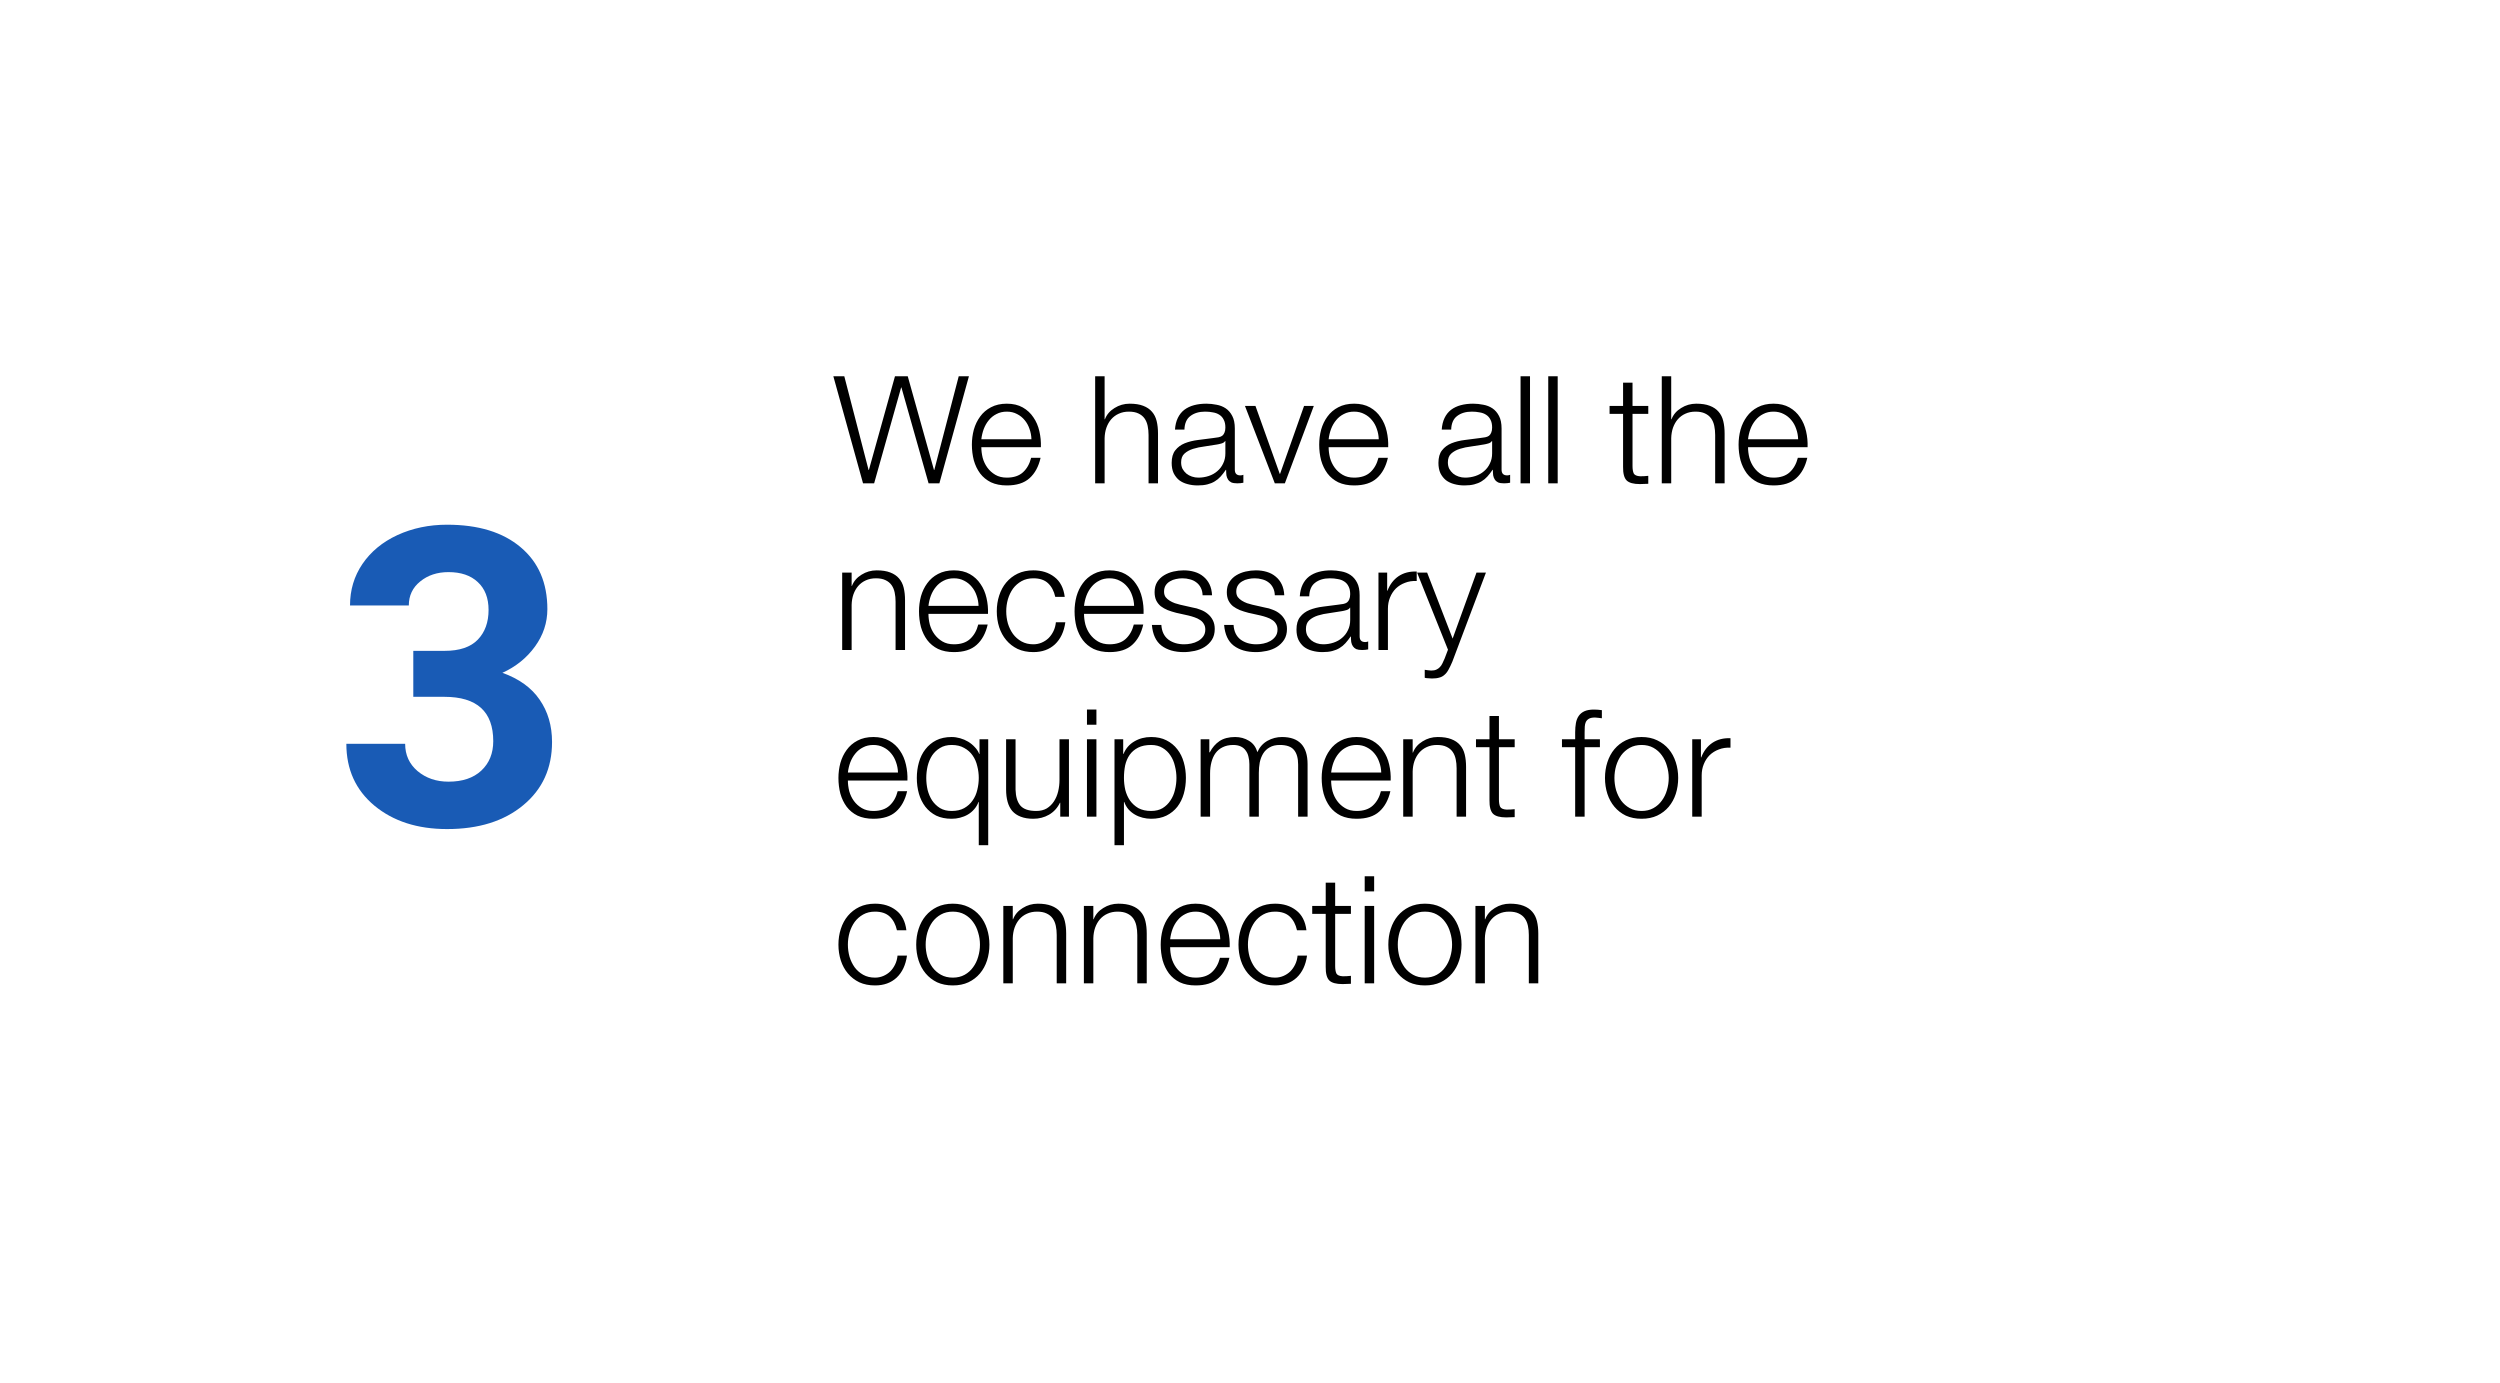 <svg width="300" height="166" viewBox="0 0 300 166" fill="none" xmlns="http://www.w3.org/2000/svg">
<g filter="url(#filter0_d)">
<rect x="47" y="23" width="228" height="116" rx="20" fill="white"/>
</g>
<path d="M100 45.148L103.564 58H104.896L108.136 46.498H108.172L111.43 58H112.726L116.272 45.148H115.048L112.114 56.398H112.078L108.928 45.148H107.398L104.266 56.398H104.23L101.314 45.148H100ZM123.772 52.708H117.76C117.808 52.288 117.904 51.88 118.048 51.484C118.204 51.076 118.408 50.722 118.66 50.422C118.912 50.11 119.218 49.864 119.578 49.684C119.938 49.492 120.352 49.396 120.82 49.396C121.276 49.396 121.684 49.492 122.044 49.684C122.404 49.864 122.71 50.11 122.962 50.422C123.214 50.722 123.406 51.07 123.538 51.466C123.682 51.862 123.76 52.276 123.772 52.708ZM117.76 53.662H124.906C124.93 53.014 124.87 52.378 124.726 51.754C124.582 51.118 124.342 50.56 124.006 50.08C123.682 49.588 123.256 49.192 122.728 48.892C122.2 48.592 121.564 48.442 120.82 48.442C120.088 48.442 119.452 48.586 118.912 48.874C118.384 49.15 117.952 49.522 117.616 49.99C117.28 50.446 117.028 50.968 116.86 51.556C116.704 52.144 116.626 52.744 116.626 53.356C116.626 54.016 116.704 54.646 116.86 55.246C117.028 55.834 117.28 56.356 117.616 56.812C117.952 57.256 118.384 57.61 118.912 57.874C119.452 58.126 120.088 58.252 120.82 58.252C121.996 58.252 122.902 57.964 123.538 57.388C124.186 56.812 124.63 55.996 124.87 54.94H123.736C123.556 55.66 123.232 56.236 122.764 56.668C122.296 57.1 121.648 57.316 120.82 57.316C120.28 57.316 119.818 57.202 119.434 56.974C119.05 56.746 118.732 56.458 118.48 56.11C118.228 55.762 118.042 55.372 117.922 54.94C117.814 54.496 117.76 54.07 117.76 53.662ZM131.419 45.148V58H132.553V52.582C132.565 52.126 132.637 51.706 132.769 51.322C132.913 50.926 133.105 50.59 133.345 50.314C133.597 50.026 133.897 49.804 134.245 49.648C134.605 49.48 135.013 49.396 135.469 49.396C135.925 49.396 136.303 49.468 136.603 49.612C136.915 49.756 137.161 49.954 137.341 50.206C137.521 50.458 137.647 50.758 137.719 51.106C137.791 51.442 137.827 51.808 137.827 52.204V58H138.961V52.024C138.961 51.472 138.907 50.974 138.799 50.53C138.691 50.086 138.505 49.714 138.241 49.414C137.977 49.102 137.623 48.862 137.179 48.694C136.747 48.526 136.207 48.442 135.559 48.442C134.899 48.442 134.293 48.616 133.741 48.964C133.189 49.3 132.805 49.75 132.589 50.314H132.553V45.148H131.419ZM140.997 51.556H142.131C142.155 50.8 142.395 50.254 142.851 49.918C143.307 49.57 143.895 49.396 144.615 49.396C144.951 49.396 145.263 49.426 145.551 49.486C145.851 49.534 146.109 49.63 146.325 49.774C146.553 49.918 146.727 50.116 146.847 50.368C146.979 50.608 147.045 50.92 147.045 51.304C147.045 51.556 147.009 51.76 146.937 51.916C146.877 52.072 146.787 52.198 146.667 52.294C146.547 52.378 146.397 52.438 146.217 52.474C146.037 52.51 145.827 52.54 145.587 52.564C144.975 52.636 144.369 52.714 143.769 52.798C143.181 52.87 142.647 53.002 142.167 53.194C141.699 53.386 141.321 53.668 141.033 54.04C140.745 54.4 140.601 54.904 140.601 55.552C140.601 56.02 140.679 56.428 140.835 56.776C141.003 57.112 141.225 57.394 141.501 57.622C141.789 57.838 142.119 57.994 142.491 58.09C142.875 58.198 143.283 58.252 143.715 58.252C144.171 58.252 144.561 58.21 144.885 58.126C145.221 58.042 145.515 57.922 145.767 57.766C146.031 57.61 146.265 57.418 146.469 57.19C146.685 56.95 146.895 56.68 147.099 56.38H147.135C147.135 56.62 147.147 56.842 147.171 57.046C147.207 57.238 147.273 57.406 147.369 57.55C147.465 57.694 147.597 57.808 147.765 57.892C147.945 57.964 148.179 58 148.467 58C148.623 58 148.749 57.994 148.845 57.982C148.953 57.97 149.073 57.952 149.205 57.928V56.974C149.097 57.022 148.977 57.046 148.845 57.046C148.401 57.046 148.179 56.818 148.179 56.362V51.43C148.179 50.806 148.077 50.302 147.873 49.918C147.669 49.522 147.405 49.216 147.081 49C146.757 48.784 146.391 48.64 145.983 48.568C145.575 48.484 145.167 48.442 144.759 48.442C144.219 48.442 143.727 48.502 143.283 48.622C142.839 48.742 142.449 48.928 142.113 49.18C141.789 49.432 141.531 49.756 141.339 50.152C141.147 50.548 141.033 51.016 140.997 51.556ZM147.045 52.924V54.4C147.045 54.856 146.955 55.264 146.775 55.624C146.607 55.984 146.373 56.29 146.073 56.542C145.785 56.794 145.443 56.986 145.047 57.118C144.651 57.25 144.237 57.316 143.805 57.316C143.541 57.316 143.283 57.274 143.031 57.19C142.779 57.106 142.557 56.986 142.365 56.83C142.173 56.662 142.017 56.47 141.897 56.254C141.789 56.026 141.735 55.768 141.735 55.48C141.735 55.024 141.867 54.676 142.131 54.436C142.407 54.184 142.755 53.992 143.175 53.86C143.595 53.728 144.057 53.632 144.561 53.572C145.077 53.5 145.575 53.422 146.055 53.338C146.211 53.314 146.391 53.272 146.595 53.212C146.799 53.152 146.937 53.056 147.009 52.924H147.045ZM149.395 48.712L152.977 58H154.183L157.657 48.712H156.487L153.607 56.866H153.571L150.655 48.712H149.395ZM165.449 52.708H159.437C159.485 52.288 159.581 51.88 159.725 51.484C159.881 51.076 160.085 50.722 160.337 50.422C160.589 50.11 160.895 49.864 161.255 49.684C161.615 49.492 162.029 49.396 162.497 49.396C162.953 49.396 163.361 49.492 163.721 49.684C164.081 49.864 164.387 50.11 164.639 50.422C164.891 50.722 165.083 51.07 165.215 51.466C165.359 51.862 165.437 52.276 165.449 52.708ZM159.437 53.662H166.583C166.607 53.014 166.547 52.378 166.403 51.754C166.259 51.118 166.019 50.56 165.683 50.08C165.359 49.588 164.933 49.192 164.405 48.892C163.877 48.592 163.241 48.442 162.497 48.442C161.765 48.442 161.129 48.586 160.589 48.874C160.061 49.15 159.629 49.522 159.293 49.99C158.957 50.446 158.705 50.968 158.537 51.556C158.381 52.144 158.303 52.744 158.303 53.356C158.303 54.016 158.381 54.646 158.537 55.246C158.705 55.834 158.957 56.356 159.293 56.812C159.629 57.256 160.061 57.61 160.589 57.874C161.129 58.126 161.765 58.252 162.497 58.252C163.673 58.252 164.579 57.964 165.215 57.388C165.863 56.812 166.307 55.996 166.547 54.94H165.413C165.233 55.66 164.909 56.236 164.441 56.668C163.973 57.1 163.325 57.316 162.497 57.316C161.957 57.316 161.495 57.202 161.111 56.974C160.727 56.746 160.409 56.458 160.157 56.11C159.905 55.762 159.719 55.372 159.599 54.94C159.491 54.496 159.437 54.07 159.437 53.662ZM173.007 51.556H174.141C174.165 50.8 174.405 50.254 174.861 49.918C175.317 49.57 175.905 49.396 176.625 49.396C176.961 49.396 177.273 49.426 177.561 49.486C177.861 49.534 178.119 49.63 178.335 49.774C178.563 49.918 178.737 50.116 178.857 50.368C178.989 50.608 179.055 50.92 179.055 51.304C179.055 51.556 179.019 51.76 178.947 51.916C178.887 52.072 178.797 52.198 178.677 52.294C178.557 52.378 178.407 52.438 178.227 52.474C178.047 52.51 177.837 52.54 177.597 52.564C176.985 52.636 176.379 52.714 175.779 52.798C175.191 52.87 174.657 53.002 174.177 53.194C173.709 53.386 173.331 53.668 173.043 54.04C172.755 54.4 172.611 54.904 172.611 55.552C172.611 56.02 172.689 56.428 172.845 56.776C173.013 57.112 173.235 57.394 173.511 57.622C173.799 57.838 174.129 57.994 174.501 58.09C174.885 58.198 175.293 58.252 175.725 58.252C176.181 58.252 176.571 58.21 176.895 58.126C177.231 58.042 177.525 57.922 177.777 57.766C178.041 57.61 178.275 57.418 178.479 57.19C178.695 56.95 178.905 56.68 179.109 56.38H179.145C179.145 56.62 179.157 56.842 179.181 57.046C179.217 57.238 179.283 57.406 179.379 57.55C179.475 57.694 179.607 57.808 179.775 57.892C179.955 57.964 180.189 58 180.477 58C180.633 58 180.759 57.994 180.855 57.982C180.963 57.97 181.083 57.952 181.215 57.928V56.974C181.107 57.022 180.987 57.046 180.855 57.046C180.411 57.046 180.189 56.818 180.189 56.362V51.43C180.189 50.806 180.087 50.302 179.883 49.918C179.679 49.522 179.415 49.216 179.091 49C178.767 48.784 178.401 48.64 177.993 48.568C177.585 48.484 177.177 48.442 176.769 48.442C176.229 48.442 175.737 48.502 175.293 48.622C174.849 48.742 174.459 48.928 174.123 49.18C173.799 49.432 173.541 49.756 173.349 50.152C173.157 50.548 173.043 51.016 173.007 51.556ZM179.055 52.924V54.4C179.055 54.856 178.965 55.264 178.785 55.624C178.617 55.984 178.383 56.29 178.083 56.542C177.795 56.794 177.453 56.986 177.057 57.118C176.661 57.25 176.247 57.316 175.815 57.316C175.551 57.316 175.293 57.274 175.041 57.19C174.789 57.106 174.567 56.986 174.375 56.83C174.183 56.662 174.027 56.47 173.907 56.254C173.799 56.026 173.745 55.768 173.745 55.48C173.745 55.024 173.877 54.676 174.141 54.436C174.417 54.184 174.765 53.992 175.185 53.86C175.605 53.728 176.067 53.632 176.571 53.572C177.087 53.5 177.585 53.422 178.065 53.338C178.221 53.314 178.401 53.272 178.605 53.212C178.809 53.152 178.947 53.056 179.019 52.924H179.055ZM182.467 45.148V58H183.601V45.148H182.467ZM185.789 45.148V58H186.923V45.148H185.789ZM195.903 48.712V45.922H194.769V48.712H193.149V49.666H194.769V56.02C194.757 56.812 194.901 57.358 195.201 57.658C195.501 57.946 196.029 58.09 196.785 58.09C196.953 58.09 197.121 58.084 197.289 58.072C197.457 58.06 197.625 58.054 197.793 58.054V57.1C197.469 57.136 197.145 57.154 196.821 57.154C196.413 57.13 196.155 57.016 196.047 56.812C195.951 56.596 195.903 56.302 195.903 55.93V49.666H197.793V48.712H195.903ZM199.412 45.148V58H200.546V52.582C200.558 52.126 200.63 51.706 200.762 51.322C200.906 50.926 201.098 50.59 201.338 50.314C201.59 50.026 201.89 49.804 202.238 49.648C202.598 49.48 203.006 49.396 203.462 49.396C203.918 49.396 204.296 49.468 204.596 49.612C204.908 49.756 205.154 49.954 205.334 50.206C205.514 50.458 205.64 50.758 205.712 51.106C205.784 51.442 205.82 51.808 205.82 52.204V58H206.954V52.024C206.954 51.472 206.9 50.974 206.792 50.53C206.684 50.086 206.498 49.714 206.234 49.414C205.97 49.102 205.616 48.862 205.172 48.694C204.74 48.526 204.2 48.442 203.552 48.442C202.892 48.442 202.286 48.616 201.734 48.964C201.182 49.3 200.798 49.75 200.582 50.314H200.546V45.148H199.412ZM215.776 52.708H209.764C209.812 52.288 209.908 51.88 210.052 51.484C210.208 51.076 210.412 50.722 210.664 50.422C210.916 50.11 211.222 49.864 211.582 49.684C211.942 49.492 212.356 49.396 212.824 49.396C213.28 49.396 213.688 49.492 214.048 49.684C214.408 49.864 214.714 50.11 214.966 50.422C215.218 50.722 215.41 51.07 215.542 51.466C215.686 51.862 215.764 52.276 215.776 52.708ZM209.764 53.662H216.91C216.934 53.014 216.874 52.378 216.73 51.754C216.586 51.118 216.346 50.56 216.01 50.08C215.686 49.588 215.26 49.192 214.732 48.892C214.204 48.592 213.568 48.442 212.824 48.442C212.092 48.442 211.456 48.586 210.916 48.874C210.388 49.15 209.956 49.522 209.62 49.99C209.284 50.446 209.032 50.968 208.864 51.556C208.708 52.144 208.63 52.744 208.63 53.356C208.63 54.016 208.708 54.646 208.864 55.246C209.032 55.834 209.284 56.356 209.62 56.812C209.956 57.256 210.388 57.61 210.916 57.874C211.456 58.126 212.092 58.252 212.824 58.252C214 58.252 214.906 57.964 215.542 57.388C216.19 56.812 216.634 55.996 216.874 54.94H215.74C215.56 55.66 215.236 56.236 214.768 56.668C214.3 57.1 213.652 57.316 212.824 57.316C212.284 57.316 211.822 57.202 211.438 56.974C211.054 56.746 210.736 56.458 210.484 56.11C210.232 55.762 210.046 55.372 209.926 54.94C209.818 54.496 209.764 54.07 209.764 53.662ZM101.062 68.712V78H102.196V72.582C102.208 72.126 102.28 71.706 102.412 71.322C102.556 70.926 102.748 70.59 102.988 70.314C103.24 70.026 103.54 69.804 103.888 69.648C104.248 69.48 104.656 69.396 105.112 69.396C105.568 69.396 105.946 69.468 106.246 69.612C106.558 69.756 106.804 69.954 106.984 70.206C107.164 70.458 107.29 70.758 107.362 71.106C107.434 71.442 107.47 71.808 107.47 72.204V78H108.604V72.024C108.604 71.472 108.55 70.974 108.442 70.53C108.334 70.086 108.148 69.714 107.884 69.414C107.62 69.102 107.266 68.862 106.822 68.694C106.39 68.526 105.85 68.442 105.202 68.442C104.542 68.442 103.936 68.616 103.384 68.964C102.832 69.3 102.448 69.75 102.232 70.314H102.196V68.712H101.062ZM117.426 72.708H111.414C111.462 72.288 111.558 71.88 111.702 71.484C111.858 71.076 112.062 70.722 112.314 70.422C112.566 70.11 112.872 69.864 113.232 69.684C113.592 69.492 114.006 69.396 114.474 69.396C114.93 69.396 115.338 69.492 115.698 69.684C116.058 69.864 116.364 70.11 116.616 70.422C116.868 70.722 117.06 71.07 117.192 71.466C117.336 71.862 117.414 72.276 117.426 72.708ZM111.414 73.662H118.56C118.584 73.014 118.524 72.378 118.38 71.754C118.236 71.118 117.996 70.56 117.66 70.08C117.336 69.588 116.91 69.192 116.382 68.892C115.854 68.592 115.218 68.442 114.474 68.442C113.742 68.442 113.106 68.586 112.566 68.874C112.038 69.15 111.606 69.522 111.27 69.99C110.934 70.446 110.682 70.968 110.514 71.556C110.358 72.144 110.28 72.744 110.28 73.356C110.28 74.016 110.358 74.646 110.514 75.246C110.682 75.834 110.934 76.356 111.27 76.812C111.606 77.256 112.038 77.61 112.566 77.874C113.106 78.126 113.742 78.252 114.474 78.252C115.65 78.252 116.556 77.964 117.192 77.388C117.84 76.812 118.284 75.996 118.524 74.94H117.39C117.21 75.66 116.886 76.236 116.418 76.668C115.95 77.1 115.302 77.316 114.474 77.316C113.934 77.316 113.472 77.202 113.088 76.974C112.704 76.746 112.386 76.458 112.134 76.11C111.882 75.762 111.696 75.372 111.576 74.94C111.468 74.496 111.414 74.07 111.414 73.662ZM126.634 71.628H127.768C127.636 70.56 127.222 69.762 126.526 69.234C125.842 68.706 125.002 68.442 124.006 68.442C123.298 68.442 122.668 68.574 122.116 68.838C121.576 69.102 121.12 69.456 120.748 69.9C120.376 70.344 120.094 70.866 119.902 71.466C119.71 72.054 119.614 72.684 119.614 73.356C119.614 74.028 119.71 74.664 119.902 75.264C120.094 75.852 120.376 76.368 120.748 76.812C121.12 77.256 121.576 77.61 122.116 77.874C122.668 78.126 123.298 78.252 124.006 78.252C125.062 78.252 125.926 77.94 126.598 77.316C127.27 76.68 127.684 75.798 127.84 74.67H126.706C126.67 75.054 126.574 75.408 126.418 75.732C126.262 76.056 126.064 76.338 125.824 76.578C125.584 76.806 125.308 76.986 124.996 77.118C124.684 77.25 124.354 77.316 124.006 77.316C123.466 77.316 122.992 77.202 122.584 76.974C122.176 76.746 121.834 76.446 121.558 76.074C121.294 75.702 121.09 75.282 120.946 74.814C120.814 74.334 120.748 73.848 120.748 73.356C120.748 72.864 120.814 72.384 120.946 71.916C121.09 71.436 121.294 71.01 121.558 70.638C121.834 70.266 122.176 69.966 122.584 69.738C122.992 69.51 123.466 69.396 124.006 69.396C124.762 69.396 125.35 69.594 125.77 69.99C126.19 70.386 126.478 70.932 126.634 71.628ZM136.094 72.708H130.082C130.13 72.288 130.226 71.88 130.37 71.484C130.526 71.076 130.73 70.722 130.982 70.422C131.234 70.11 131.54 69.864 131.9 69.684C132.26 69.492 132.674 69.396 133.142 69.396C133.598 69.396 134.006 69.492 134.366 69.684C134.726 69.864 135.032 70.11 135.284 70.422C135.536 70.722 135.728 71.07 135.86 71.466C136.004 71.862 136.082 72.276 136.094 72.708ZM130.082 73.662H137.228C137.252 73.014 137.192 72.378 137.048 71.754C136.904 71.118 136.664 70.56 136.328 70.08C136.004 69.588 135.578 69.192 135.05 68.892C134.522 68.592 133.886 68.442 133.142 68.442C132.41 68.442 131.774 68.586 131.234 68.874C130.706 69.15 130.274 69.522 129.938 69.99C129.602 70.446 129.35 70.968 129.182 71.556C129.026 72.144 128.948 72.744 128.948 73.356C128.948 74.016 129.026 74.646 129.182 75.246C129.35 75.834 129.602 76.356 129.938 76.812C130.274 77.256 130.706 77.61 131.234 77.874C131.774 78.126 132.41 78.252 133.142 78.252C134.318 78.252 135.224 77.964 135.86 77.388C136.508 76.812 136.952 75.996 137.192 74.94H136.058C135.878 75.66 135.554 76.236 135.086 76.668C134.618 77.1 133.97 77.316 133.142 77.316C132.602 77.316 132.14 77.202 131.756 76.974C131.372 76.746 131.054 76.458 130.802 76.11C130.55 75.762 130.364 75.372 130.244 74.94C130.136 74.496 130.082 74.07 130.082 73.662ZM144.312 71.43H145.446C145.422 70.926 145.32 70.488 145.14 70.116C144.96 69.744 144.714 69.432 144.402 69.18C144.102 68.928 143.748 68.742 143.34 68.622C142.944 68.502 142.512 68.442 142.044 68.442C141.636 68.442 141.222 68.49 140.802 68.586C140.394 68.682 140.022 68.832 139.686 69.036C139.35 69.24 139.074 69.51 138.858 69.846C138.654 70.182 138.552 70.584 138.552 71.052C138.552 71.448 138.618 71.784 138.75 72.06C138.882 72.324 139.062 72.552 139.29 72.744C139.53 72.924 139.806 73.08 140.118 73.212C140.43 73.332 140.772 73.44 141.144 73.536L142.602 73.86C142.854 73.92 143.1 73.992 143.34 74.076C143.592 74.16 143.814 74.268 144.006 74.4C144.198 74.52 144.348 74.676 144.456 74.868C144.576 75.048 144.636 75.276 144.636 75.552C144.636 75.876 144.552 76.152 144.384 76.38C144.228 76.596 144.024 76.776 143.772 76.92C143.52 77.064 143.244 77.166 142.944 77.226C142.656 77.286 142.374 77.316 142.098 77.316C141.342 77.316 140.706 77.124 140.19 76.74C139.686 76.344 139.41 75.762 139.362 74.994H138.228C138.324 76.134 138.708 76.962 139.38 77.478C140.064 77.994 140.952 78.252 142.044 78.252C142.476 78.252 142.914 78.204 143.358 78.108C143.802 78.012 144.198 77.856 144.546 77.64C144.906 77.412 145.2 77.124 145.428 76.776C145.656 76.416 145.77 75.984 145.77 75.48C145.77 75.072 145.692 74.718 145.536 74.418C145.38 74.118 145.176 73.866 144.924 73.662C144.684 73.458 144.402 73.296 144.078 73.176C143.766 73.044 143.448 72.954 143.124 72.906L141.612 72.564C141.42 72.516 141.21 72.456 140.982 72.384C140.754 72.3 140.544 72.198 140.352 72.078C140.16 71.958 139.998 71.814 139.866 71.646C139.746 71.466 139.686 71.25 139.686 70.998C139.686 70.698 139.752 70.446 139.884 70.242C140.016 70.038 140.19 69.876 140.406 69.756C140.622 69.624 140.856 69.534 141.108 69.486C141.372 69.426 141.63 69.396 141.882 69.396C142.206 69.396 142.512 69.438 142.8 69.522C143.088 69.594 143.34 69.714 143.556 69.882C143.784 70.05 143.964 70.266 144.096 70.53C144.228 70.782 144.3 71.082 144.312 71.43ZM152.978 71.43H154.112C154.088 70.926 153.986 70.488 153.806 70.116C153.626 69.744 153.38 69.432 153.068 69.18C152.768 68.928 152.414 68.742 152.006 68.622C151.61 68.502 151.178 68.442 150.71 68.442C150.302 68.442 149.888 68.49 149.468 68.586C149.06 68.682 148.688 68.832 148.352 69.036C148.016 69.24 147.74 69.51 147.524 69.846C147.32 70.182 147.218 70.584 147.218 71.052C147.218 71.448 147.284 71.784 147.416 72.06C147.548 72.324 147.728 72.552 147.956 72.744C148.196 72.924 148.472 73.08 148.784 73.212C149.096 73.332 149.438 73.44 149.81 73.536L151.268 73.86C151.52 73.92 151.766 73.992 152.006 74.076C152.258 74.16 152.48 74.268 152.672 74.4C152.864 74.52 153.014 74.676 153.122 74.868C153.242 75.048 153.302 75.276 153.302 75.552C153.302 75.876 153.218 76.152 153.05 76.38C152.894 76.596 152.69 76.776 152.438 76.92C152.186 77.064 151.91 77.166 151.61 77.226C151.322 77.286 151.04 77.316 150.764 77.316C150.008 77.316 149.372 77.124 148.856 76.74C148.352 76.344 148.076 75.762 148.028 74.994H146.894C146.99 76.134 147.374 76.962 148.046 77.478C148.73 77.994 149.618 78.252 150.71 78.252C151.142 78.252 151.58 78.204 152.024 78.108C152.468 78.012 152.864 77.856 153.212 77.64C153.572 77.412 153.866 77.124 154.094 76.776C154.322 76.416 154.436 75.984 154.436 75.48C154.436 75.072 154.358 74.718 154.202 74.418C154.046 74.118 153.842 73.866 153.59 73.662C153.35 73.458 153.068 73.296 152.744 73.176C152.432 73.044 152.114 72.954 151.79 72.906L150.278 72.564C150.086 72.516 149.876 72.456 149.648 72.384C149.42 72.3 149.21 72.198 149.018 72.078C148.826 71.958 148.664 71.814 148.532 71.646C148.412 71.466 148.352 71.25 148.352 70.998C148.352 70.698 148.418 70.446 148.55 70.242C148.682 70.038 148.856 69.876 149.072 69.756C149.288 69.624 149.522 69.534 149.774 69.486C150.038 69.426 150.296 69.396 150.548 69.396C150.872 69.396 151.178 69.438 151.466 69.522C151.754 69.594 152.006 69.714 152.222 69.882C152.45 70.05 152.63 70.266 152.762 70.53C152.894 70.782 152.966 71.082 152.978 71.43ZM155.974 71.556H157.108C157.132 70.8 157.372 70.254 157.828 69.918C158.284 69.57 158.872 69.396 159.592 69.396C159.928 69.396 160.24 69.426 160.528 69.486C160.828 69.534 161.086 69.63 161.302 69.774C161.53 69.918 161.704 70.116 161.824 70.368C161.956 70.608 162.022 70.92 162.022 71.304C162.022 71.556 161.986 71.76 161.914 71.916C161.854 72.072 161.764 72.198 161.644 72.294C161.524 72.378 161.374 72.438 161.194 72.474C161.014 72.51 160.804 72.54 160.564 72.564C159.952 72.636 159.346 72.714 158.746 72.798C158.158 72.87 157.624 73.002 157.144 73.194C156.676 73.386 156.298 73.668 156.01 74.04C155.722 74.4 155.578 74.904 155.578 75.552C155.578 76.02 155.656 76.428 155.812 76.776C155.98 77.112 156.202 77.394 156.478 77.622C156.766 77.838 157.096 77.994 157.468 78.09C157.852 78.198 158.26 78.252 158.692 78.252C159.148 78.252 159.538 78.21 159.862 78.126C160.198 78.042 160.492 77.922 160.744 77.766C161.008 77.61 161.242 77.418 161.446 77.19C161.662 76.95 161.872 76.68 162.076 76.38H162.112C162.112 76.62 162.124 76.842 162.148 77.046C162.184 77.238 162.25 77.406 162.346 77.55C162.442 77.694 162.574 77.808 162.742 77.892C162.922 77.964 163.156 78 163.444 78C163.6 78 163.726 77.994 163.822 77.982C163.93 77.97 164.05 77.952 164.182 77.928V76.974C164.074 77.022 163.954 77.046 163.822 77.046C163.378 77.046 163.156 76.818 163.156 76.362V71.43C163.156 70.806 163.054 70.302 162.85 69.918C162.646 69.522 162.382 69.216 162.058 69C161.734 68.784 161.368 68.64 160.96 68.568C160.552 68.484 160.144 68.442 159.736 68.442C159.196 68.442 158.704 68.502 158.26 68.622C157.816 68.742 157.426 68.928 157.09 69.18C156.766 69.432 156.508 69.756 156.316 70.152C156.124 70.548 156.01 71.016 155.974 71.556ZM162.022 72.924V74.4C162.022 74.856 161.932 75.264 161.752 75.624C161.584 75.984 161.35 76.29 161.05 76.542C160.762 76.794 160.42 76.986 160.024 77.118C159.628 77.25 159.214 77.316 158.782 77.316C158.518 77.316 158.26 77.274 158.008 77.19C157.756 77.106 157.534 76.986 157.342 76.83C157.15 76.662 156.994 76.47 156.874 76.254C156.766 76.026 156.712 75.768 156.712 75.48C156.712 75.024 156.844 74.676 157.108 74.436C157.384 74.184 157.732 73.992 158.152 73.86C158.572 73.728 159.034 73.632 159.538 73.572C160.054 73.5 160.552 73.422 161.032 73.338C161.188 73.314 161.368 73.272 161.572 73.212C161.776 73.152 161.914 73.056 161.986 72.924H162.022ZM165.416 68.712V78H166.55V73.05C166.55 72.558 166.634 72.108 166.802 71.7C166.97 71.28 167.204 70.92 167.504 70.62C167.816 70.32 168.182 70.092 168.602 69.936C169.022 69.768 169.49 69.696 170.006 69.72V68.586C169.166 68.55 168.44 68.736 167.828 69.144C167.228 69.552 166.784 70.134 166.496 70.89H166.46V68.712H165.416ZM170.05 68.712L173.758 77.964L173.362 79.008C173.266 79.224 173.176 79.422 173.092 79.602C173.008 79.782 172.906 79.932 172.786 80.052C172.666 80.184 172.522 80.286 172.354 80.358C172.198 80.43 171.994 80.466 171.742 80.466C171.61 80.466 171.478 80.454 171.346 80.43C171.226 80.418 171.1 80.4 170.968 80.376V81.33C171.064 81.366 171.172 81.384 171.292 81.384C171.424 81.396 171.604 81.408 171.832 81.42C172.192 81.42 172.486 81.384 172.714 81.312C172.954 81.252 173.158 81.144 173.326 80.988C173.506 80.844 173.668 80.64 173.812 80.376C173.956 80.124 174.112 79.8 174.28 79.404L178.312 68.712H177.178L174.316 76.632L171.256 68.712H170.05ZM107.758 92.708H101.746C101.794 92.288 101.89 91.88 102.034 91.484C102.19 91.076 102.394 90.722 102.646 90.422C102.898 90.11 103.204 89.864 103.564 89.684C103.924 89.492 104.338 89.396 104.806 89.396C105.262 89.396 105.67 89.492 106.03 89.684C106.39 89.864 106.696 90.11 106.948 90.422C107.2 90.722 107.392 91.07 107.524 91.466C107.668 91.862 107.746 92.276 107.758 92.708ZM101.746 93.662H108.892C108.916 93.014 108.856 92.378 108.712 91.754C108.568 91.118 108.328 90.56 107.992 90.08C107.668 89.588 107.242 89.192 106.714 88.892C106.186 88.592 105.55 88.442 104.806 88.442C104.074 88.442 103.438 88.586 102.898 88.874C102.37 89.15 101.938 89.522 101.602 89.99C101.266 90.446 101.014 90.968 100.846 91.556C100.69 92.144 100.612 92.744 100.612 93.356C100.612 94.016 100.69 94.646 100.846 95.246C101.014 95.834 101.266 96.356 101.602 96.812C101.938 97.256 102.37 97.61 102.898 97.874C103.438 98.126 104.074 98.252 104.806 98.252C105.982 98.252 106.888 97.964 107.524 97.388C108.172 96.812 108.616 95.996 108.856 94.94H107.722C107.542 95.66 107.218 96.236 106.75 96.668C106.282 97.1 105.634 97.316 104.806 97.316C104.266 97.316 103.804 97.202 103.42 96.974C103.036 96.746 102.718 96.458 102.466 96.11C102.214 95.762 102.028 95.372 101.908 94.94C101.8 94.496 101.746 94.07 101.746 93.662ZM118.586 101.42V88.712H117.542V90.476H117.506C117.386 90.164 117.206 89.888 116.966 89.648C116.738 89.396 116.474 89.18 116.174 89C115.874 88.82 115.55 88.682 115.202 88.586C114.866 88.49 114.53 88.442 114.194 88.442C113.486 88.442 112.868 88.574 112.34 88.838C111.824 89.102 111.392 89.462 111.044 89.918C110.696 90.362 110.438 90.884 110.27 91.484C110.102 92.072 110.018 92.696 110.018 93.356C110.018 94.016 110.102 94.646 110.27 95.246C110.438 95.834 110.696 96.356 111.044 96.812C111.392 97.256 111.824 97.61 112.34 97.874C112.868 98.126 113.486 98.252 114.194 98.252C114.542 98.252 114.878 98.21 115.202 98.126C115.538 98.042 115.85 97.916 116.138 97.748C116.426 97.58 116.678 97.37 116.894 97.118C117.122 96.866 117.296 96.572 117.416 96.236H117.452V101.42H118.586ZM111.152 93.356C111.152 92.876 111.206 92.402 111.314 91.934C111.434 91.454 111.614 91.028 111.854 90.656C112.106 90.284 112.424 89.984 112.808 89.756C113.192 89.516 113.654 89.396 114.194 89.396C114.794 89.396 115.298 89.516 115.706 89.756C116.126 89.984 116.462 90.284 116.714 90.656C116.978 91.028 117.164 91.454 117.272 91.934C117.392 92.402 117.452 92.876 117.452 93.356C117.452 93.836 117.392 94.316 117.272 94.796C117.164 95.264 116.978 95.684 116.714 96.056C116.462 96.428 116.126 96.734 115.706 96.974C115.298 97.202 114.794 97.316 114.194 97.316C113.654 97.316 113.192 97.202 112.808 96.974C112.424 96.734 112.106 96.428 111.854 96.056C111.614 95.684 111.434 95.264 111.314 94.796C111.206 94.316 111.152 93.836 111.152 93.356ZM128.274 98V88.712H127.14V93.59C127.14 94.058 127.086 94.52 126.978 94.976C126.87 95.42 126.702 95.816 126.474 96.164C126.246 96.512 125.958 96.794 125.61 97.01C125.262 97.214 124.842 97.316 124.35 97.316C123.45 97.316 122.814 97.1 122.442 96.668C122.082 96.236 121.89 95.6 121.866 94.76V88.712H120.732V94.742C120.732 95.294 120.792 95.786 120.912 96.218C121.032 96.65 121.218 97.016 121.47 97.316C121.734 97.616 122.07 97.844 122.478 98C122.898 98.168 123.402 98.252 123.99 98.252C124.686 98.252 125.316 98.09 125.88 97.766C126.456 97.43 126.894 96.95 127.194 96.326H127.23V98H128.274ZM130.436 85.148V86.966H131.57V85.148H130.436ZM130.436 88.712V98H131.57V88.712H130.436ZM133.74 88.712V101.42H134.874V96.236H134.91C135.03 96.572 135.198 96.866 135.414 97.118C135.642 97.37 135.9 97.58 136.188 97.748C136.476 97.916 136.788 98.042 137.124 98.126C137.46 98.21 137.796 98.252 138.132 98.252C138.84 98.252 139.452 98.126 139.968 97.874C140.496 97.61 140.934 97.256 141.282 96.812C141.63 96.356 141.888 95.834 142.056 95.246C142.224 94.646 142.308 94.016 142.308 93.356C142.308 92.696 142.224 92.072 142.056 91.484C141.888 90.884 141.63 90.362 141.282 89.918C140.934 89.462 140.496 89.102 139.968 88.838C139.452 88.574 138.84 88.442 138.132 88.442C137.376 88.442 136.698 88.622 136.098 88.982C135.51 89.33 135.084 89.828 134.82 90.476H134.784V88.712H133.74ZM141.174 93.356C141.174 93.836 141.114 94.316 140.994 94.796C140.886 95.264 140.706 95.684 140.454 96.056C140.214 96.428 139.902 96.734 139.518 96.974C139.134 97.202 138.672 97.316 138.132 97.316C137.532 97.316 137.022 97.202 136.602 96.974C136.194 96.734 135.858 96.428 135.594 96.056C135.342 95.684 135.156 95.264 135.036 94.796C134.928 94.316 134.874 93.836 134.874 93.356C134.874 92.828 134.922 92.324 135.018 91.844C135.126 91.364 135.306 90.944 135.558 90.584C135.81 90.224 136.146 89.936 136.566 89.72C136.986 89.504 137.508 89.396 138.132 89.396C138.672 89.396 139.134 89.516 139.518 89.756C139.902 89.984 140.214 90.284 140.454 90.656C140.706 91.028 140.886 91.454 140.994 91.934C141.114 92.402 141.174 92.876 141.174 93.356ZM144.076 88.712V98H145.21V92.816C145.21 92.324 145.264 91.874 145.372 91.466C145.48 91.046 145.642 90.686 145.858 90.386C146.086 90.074 146.374 89.834 146.722 89.666C147.082 89.486 147.502 89.396 147.982 89.396C148.342 89.396 148.648 89.456 148.9 89.576C149.152 89.696 149.35 89.864 149.494 90.08C149.65 90.284 149.758 90.53 149.818 90.818C149.89 91.094 149.926 91.388 149.926 91.7V98H151.06V92.744C151.06 92.312 151.096 91.898 151.168 91.502C151.252 91.094 151.39 90.734 151.582 90.422C151.774 90.11 152.032 89.864 152.356 89.684C152.68 89.492 153.088 89.396 153.58 89.396C154.396 89.396 154.966 89.6 155.29 90.008C155.614 90.404 155.776 90.986 155.776 91.754V98H156.91V91.7C156.91 89.528 155.884 88.442 153.832 88.442C153.22 88.442 152.644 88.592 152.104 88.892C151.564 89.192 151.156 89.648 150.88 90.26C150.712 89.648 150.376 89.192 149.872 88.892C149.38 88.592 148.828 88.442 148.216 88.442C147.46 88.442 146.836 88.604 146.344 88.928C145.864 89.252 145.474 89.702 145.174 90.278H145.12V88.712H144.076ZM165.748 92.708H159.736C159.784 92.288 159.88 91.88 160.024 91.484C160.18 91.076 160.384 90.722 160.636 90.422C160.888 90.11 161.194 89.864 161.554 89.684C161.914 89.492 162.328 89.396 162.796 89.396C163.252 89.396 163.66 89.492 164.02 89.684C164.38 89.864 164.686 90.11 164.938 90.422C165.19 90.722 165.382 91.07 165.514 91.466C165.658 91.862 165.736 92.276 165.748 92.708ZM159.736 93.662H166.882C166.906 93.014 166.846 92.378 166.702 91.754C166.558 91.118 166.318 90.56 165.982 90.08C165.658 89.588 165.232 89.192 164.704 88.892C164.176 88.592 163.54 88.442 162.796 88.442C162.064 88.442 161.428 88.586 160.888 88.874C160.36 89.15 159.928 89.522 159.592 89.99C159.256 90.446 159.004 90.968 158.836 91.556C158.68 92.144 158.602 92.744 158.602 93.356C158.602 94.016 158.68 94.646 158.836 95.246C159.004 95.834 159.256 96.356 159.592 96.812C159.928 97.256 160.36 97.61 160.888 97.874C161.428 98.126 162.064 98.252 162.796 98.252C163.972 98.252 164.878 97.964 165.514 97.388C166.162 96.812 166.606 95.996 166.846 94.94H165.712C165.532 95.66 165.208 96.236 164.74 96.668C164.272 97.1 163.624 97.316 162.796 97.316C162.256 97.316 161.794 97.202 161.41 96.974C161.026 96.746 160.708 96.458 160.456 96.11C160.204 95.762 160.018 95.372 159.898 94.94C159.79 94.496 159.736 94.07 159.736 93.662ZM168.386 88.712V98H169.52V92.582C169.532 92.126 169.604 91.706 169.736 91.322C169.88 90.926 170.072 90.59 170.312 90.314C170.564 90.026 170.864 89.804 171.212 89.648C171.572 89.48 171.98 89.396 172.436 89.396C172.892 89.396 173.27 89.468 173.57 89.612C173.882 89.756 174.128 89.954 174.308 90.206C174.488 90.458 174.614 90.758 174.686 91.106C174.758 91.442 174.794 91.808 174.794 92.204V98H175.928V92.024C175.928 91.472 175.874 90.974 175.766 90.53C175.658 90.086 175.472 89.714 175.208 89.414C174.944 89.102 174.59 88.862 174.146 88.694C173.714 88.526 173.174 88.442 172.526 88.442C171.866 88.442 171.26 88.616 170.708 88.964C170.156 89.3 169.772 89.75 169.556 90.314H169.52V88.712H168.386ZM179.872 88.712V85.922H178.738V88.712H177.118V89.666H178.738V96.02C178.726 96.812 178.87 97.358 179.17 97.658C179.47 97.946 179.998 98.09 180.754 98.09C180.922 98.09 181.09 98.084 181.258 98.072C181.426 98.06 181.594 98.054 181.762 98.054V97.1C181.438 97.136 181.114 97.154 180.79 97.154C180.382 97.13 180.124 97.016 180.016 96.812C179.92 96.596 179.872 96.302 179.872 95.93V89.666H181.762V88.712H179.872ZM191.99 89.666V88.712H190.154V87.902C190.154 87.65 190.16 87.416 190.172 87.2C190.184 86.984 190.226 86.798 190.298 86.642C190.382 86.474 190.508 86.342 190.676 86.246C190.844 86.15 191.084 86.102 191.396 86.102C191.528 86.102 191.66 86.114 191.792 86.138C191.924 86.15 192.068 86.168 192.224 86.192V85.22C192.044 85.196 191.882 85.178 191.738 85.166C191.594 85.154 191.438 85.148 191.27 85.148C190.814 85.148 190.436 85.214 190.136 85.346C189.848 85.478 189.62 85.664 189.452 85.904C189.284 86.144 189.17 86.432 189.11 86.768C189.05 87.104 189.02 87.47 189.02 87.866V88.712H187.436V89.666H189.02V98H190.154V89.666H191.99ZM196.99 89.396C197.53 89.396 198.004 89.51 198.412 89.738C198.82 89.966 199.156 90.266 199.42 90.638C199.696 91.01 199.9 91.436 200.032 91.916C200.176 92.384 200.248 92.864 200.248 93.356C200.248 93.848 200.176 94.334 200.032 94.814C199.9 95.282 199.696 95.702 199.42 96.074C199.156 96.446 198.82 96.746 198.412 96.974C198.004 97.202 197.53 97.316 196.99 97.316C196.45 97.316 195.976 97.202 195.568 96.974C195.16 96.746 194.818 96.446 194.542 96.074C194.278 95.702 194.074 95.282 193.93 94.814C193.798 94.334 193.732 93.848 193.732 93.356C193.732 92.864 193.798 92.384 193.93 91.916C194.074 91.436 194.278 91.01 194.542 90.638C194.818 90.266 195.16 89.966 195.568 89.738C195.976 89.51 196.45 89.396 196.99 89.396ZM196.99 88.442C196.282 88.442 195.652 88.574 195.1 88.838C194.56 89.102 194.104 89.456 193.732 89.9C193.36 90.344 193.078 90.866 192.886 91.466C192.694 92.054 192.598 92.684 192.598 93.356C192.598 94.028 192.694 94.664 192.886 95.264C193.078 95.852 193.36 96.368 193.732 96.812C194.104 97.256 194.56 97.61 195.1 97.874C195.652 98.126 196.282 98.252 196.99 98.252C197.698 98.252 198.322 98.126 198.862 97.874C199.414 97.61 199.876 97.256 200.248 96.812C200.62 96.368 200.902 95.852 201.094 95.264C201.286 94.664 201.382 94.028 201.382 93.356C201.382 92.684 201.286 92.054 201.094 91.466C200.902 90.866 200.62 90.344 200.248 89.9C199.876 89.456 199.414 89.102 198.862 88.838C198.322 88.574 197.698 88.442 196.99 88.442ZM203.068 88.712V98H204.202V93.05C204.202 92.558 204.286 92.108 204.454 91.7C204.622 91.28 204.856 90.92 205.156 90.62C205.468 90.32 205.834 90.092 206.254 89.936C206.674 89.768 207.142 89.696 207.658 89.72V88.586C206.818 88.55 206.092 88.736 205.48 89.144C204.88 89.552 204.436 90.134 204.148 90.89H204.112V88.712H203.068ZM107.632 111.628H108.766C108.634 110.56 108.22 109.762 107.524 109.234C106.84 108.706 106 108.442 105.004 108.442C104.296 108.442 103.666 108.574 103.114 108.838C102.574 109.102 102.118 109.456 101.746 109.9C101.374 110.344 101.092 110.866 100.9 111.466C100.708 112.054 100.612 112.684 100.612 113.356C100.612 114.028 100.708 114.664 100.9 115.264C101.092 115.852 101.374 116.368 101.746 116.812C102.118 117.256 102.574 117.61 103.114 117.874C103.666 118.126 104.296 118.252 105.004 118.252C106.06 118.252 106.924 117.94 107.596 117.316C108.268 116.68 108.682 115.798 108.838 114.67H107.704C107.668 115.054 107.572 115.408 107.416 115.732C107.26 116.056 107.062 116.338 106.822 116.578C106.582 116.806 106.306 116.986 105.994 117.118C105.682 117.25 105.352 117.316 105.004 117.316C104.464 117.316 103.99 117.202 103.582 116.974C103.174 116.746 102.832 116.446 102.556 116.074C102.292 115.702 102.088 115.282 101.944 114.814C101.812 114.334 101.746 113.848 101.746 113.356C101.746 112.864 101.812 112.384 101.944 111.916C102.088 111.436 102.292 111.01 102.556 110.638C102.832 110.266 103.174 109.966 103.582 109.738C103.99 109.51 104.464 109.396 105.004 109.396C105.76 109.396 106.348 109.594 106.768 109.99C107.188 110.386 107.476 110.932 107.632 111.628ZM114.338 109.396C114.878 109.396 115.352 109.51 115.76 109.738C116.168 109.966 116.504 110.266 116.768 110.638C117.044 111.01 117.248 111.436 117.38 111.916C117.524 112.384 117.596 112.864 117.596 113.356C117.596 113.848 117.524 114.334 117.38 114.814C117.248 115.282 117.044 115.702 116.768 116.074C116.504 116.446 116.168 116.746 115.76 116.974C115.352 117.202 114.878 117.316 114.338 117.316C113.798 117.316 113.324 117.202 112.916 116.974C112.508 116.746 112.166 116.446 111.89 116.074C111.626 115.702 111.422 115.282 111.278 114.814C111.146 114.334 111.08 113.848 111.08 113.356C111.08 112.864 111.146 112.384 111.278 111.916C111.422 111.436 111.626 111.01 111.89 110.638C112.166 110.266 112.508 109.966 112.916 109.738C113.324 109.51 113.798 109.396 114.338 109.396ZM114.338 108.442C113.63 108.442 113 108.574 112.448 108.838C111.908 109.102 111.452 109.456 111.08 109.9C110.708 110.344 110.426 110.866 110.234 111.466C110.042 112.054 109.946 112.684 109.946 113.356C109.946 114.028 110.042 114.664 110.234 115.264C110.426 115.852 110.708 116.368 111.08 116.812C111.452 117.256 111.908 117.61 112.448 117.874C113 118.126 113.63 118.252 114.338 118.252C115.046 118.252 115.67 118.126 116.21 117.874C116.762 117.61 117.224 117.256 117.596 116.812C117.968 116.368 118.25 115.852 118.442 115.264C118.634 114.664 118.73 114.028 118.73 113.356C118.73 112.684 118.634 112.054 118.442 111.466C118.25 110.866 117.968 110.344 117.596 109.9C117.224 109.456 116.762 109.102 116.21 108.838C115.67 108.574 115.046 108.442 114.338 108.442ZM120.398 108.712V118H121.532V112.582C121.544 112.126 121.616 111.706 121.748 111.322C121.892 110.926 122.084 110.59 122.324 110.314C122.576 110.026 122.876 109.804 123.224 109.648C123.584 109.48 123.992 109.396 124.448 109.396C124.904 109.396 125.282 109.468 125.582 109.612C125.894 109.756 126.14 109.954 126.32 110.206C126.5 110.458 126.626 110.758 126.698 111.106C126.77 111.442 126.806 111.808 126.806 112.204V118H127.94V112.024C127.94 111.472 127.886 110.974 127.778 110.53C127.67 110.086 127.484 109.714 127.22 109.414C126.956 109.102 126.602 108.862 126.158 108.694C125.726 108.526 125.186 108.442 124.538 108.442C123.878 108.442 123.272 108.616 122.72 108.964C122.168 109.3 121.784 109.75 121.568 110.314H121.532V108.712H120.398ZM130.066 108.712V118H131.2V112.582C131.212 112.126 131.284 111.706 131.416 111.322C131.56 110.926 131.752 110.59 131.992 110.314C132.244 110.026 132.544 109.804 132.892 109.648C133.252 109.48 133.66 109.396 134.116 109.396C134.572 109.396 134.95 109.468 135.25 109.612C135.562 109.756 135.808 109.954 135.988 110.206C136.168 110.458 136.294 110.758 136.366 111.106C136.438 111.442 136.474 111.808 136.474 112.204V118H137.608V112.024C137.608 111.472 137.554 110.974 137.446 110.53C137.338 110.086 137.152 109.714 136.888 109.414C136.624 109.102 136.27 108.862 135.826 108.694C135.394 108.526 134.854 108.442 134.206 108.442C133.546 108.442 132.94 108.616 132.388 108.964C131.836 109.3 131.452 109.75 131.236 110.314H131.2V108.712H130.066ZM146.43 112.708H140.418C140.466 112.288 140.562 111.88 140.706 111.484C140.862 111.076 141.066 110.722 141.318 110.422C141.57 110.11 141.876 109.864 142.236 109.684C142.596 109.492 143.01 109.396 143.478 109.396C143.934 109.396 144.342 109.492 144.702 109.684C145.062 109.864 145.368 110.11 145.62 110.422C145.872 110.722 146.064 111.07 146.196 111.466C146.34 111.862 146.418 112.276 146.43 112.708ZM140.418 113.662H147.564C147.588 113.014 147.528 112.378 147.384 111.754C147.24 111.118 147 110.56 146.664 110.08C146.34 109.588 145.914 109.192 145.386 108.892C144.858 108.592 144.222 108.442 143.478 108.442C142.746 108.442 142.11 108.586 141.57 108.874C141.042 109.15 140.61 109.522 140.274 109.99C139.938 110.446 139.686 110.968 139.518 111.556C139.362 112.144 139.284 112.744 139.284 113.356C139.284 114.016 139.362 114.646 139.518 115.246C139.686 115.834 139.938 116.356 140.274 116.812C140.61 117.256 141.042 117.61 141.57 117.874C142.11 118.126 142.746 118.252 143.478 118.252C144.654 118.252 145.56 117.964 146.196 117.388C146.844 116.812 147.288 115.996 147.528 114.94H146.394C146.214 115.66 145.89 116.236 145.422 116.668C144.954 117.1 144.306 117.316 143.478 117.316C142.938 117.316 142.476 117.202 142.092 116.974C141.708 116.746 141.39 116.458 141.138 116.11C140.886 115.762 140.7 115.372 140.58 114.94C140.472 114.496 140.418 114.07 140.418 113.662ZM155.638 111.628H156.772C156.64 110.56 156.226 109.762 155.53 109.234C154.846 108.706 154.006 108.442 153.01 108.442C152.302 108.442 151.672 108.574 151.12 108.838C150.58 109.102 150.124 109.456 149.752 109.9C149.38 110.344 149.098 110.866 148.906 111.466C148.714 112.054 148.618 112.684 148.618 113.356C148.618 114.028 148.714 114.664 148.906 115.264C149.098 115.852 149.38 116.368 149.752 116.812C150.124 117.256 150.58 117.61 151.12 117.874C151.672 118.126 152.302 118.252 153.01 118.252C154.066 118.252 154.93 117.94 155.602 117.316C156.274 116.68 156.688 115.798 156.844 114.67H155.71C155.674 115.054 155.578 115.408 155.422 115.732C155.266 116.056 155.068 116.338 154.828 116.578C154.588 116.806 154.312 116.986 154 117.118C153.688 117.25 153.358 117.316 153.01 117.316C152.47 117.316 151.996 117.202 151.588 116.974C151.18 116.746 150.838 116.446 150.562 116.074C150.298 115.702 150.094 115.282 149.95 114.814C149.818 114.334 149.752 113.848 149.752 113.356C149.752 112.864 149.818 112.384 149.95 111.916C150.094 111.436 150.298 111.01 150.562 110.638C150.838 110.266 151.18 109.966 151.588 109.738C151.996 109.51 152.47 109.396 153.01 109.396C153.766 109.396 154.354 109.594 154.774 109.99C155.194 110.386 155.482 110.932 155.638 111.628ZM160.22 108.712V105.922H159.086V108.712H157.466V109.666H159.086V116.02C159.074 116.812 159.218 117.358 159.518 117.658C159.818 117.946 160.346 118.09 161.102 118.09C161.27 118.09 161.438 118.084 161.606 118.072C161.774 118.06 161.942 118.054 162.11 118.054V117.1C161.786 117.136 161.462 117.154 161.138 117.154C160.73 117.13 160.472 117.016 160.364 116.812C160.268 116.596 160.22 116.302 160.22 115.93V109.666H162.11V108.712H160.22ZM163.764 105.148V106.966H164.898V105.148H163.764ZM163.764 108.712V118H164.898V108.712H163.764ZM170.992 109.396C171.532 109.396 172.006 109.51 172.414 109.738C172.822 109.966 173.158 110.266 173.422 110.638C173.698 111.01 173.902 111.436 174.034 111.916C174.178 112.384 174.25 112.864 174.25 113.356C174.25 113.848 174.178 114.334 174.034 114.814C173.902 115.282 173.698 115.702 173.422 116.074C173.158 116.446 172.822 116.746 172.414 116.974C172.006 117.202 171.532 117.316 170.992 117.316C170.452 117.316 169.978 117.202 169.57 116.974C169.162 116.746 168.82 116.446 168.544 116.074C168.28 115.702 168.076 115.282 167.932 114.814C167.8 114.334 167.734 113.848 167.734 113.356C167.734 112.864 167.8 112.384 167.932 111.916C168.076 111.436 168.28 111.01 168.544 110.638C168.82 110.266 169.162 109.966 169.57 109.738C169.978 109.51 170.452 109.396 170.992 109.396ZM170.992 108.442C170.284 108.442 169.654 108.574 169.102 108.838C168.562 109.102 168.106 109.456 167.734 109.9C167.362 110.344 167.08 110.866 166.888 111.466C166.696 112.054 166.6 112.684 166.6 113.356C166.6 114.028 166.696 114.664 166.888 115.264C167.08 115.852 167.362 116.368 167.734 116.812C168.106 117.256 168.562 117.61 169.102 117.874C169.654 118.126 170.284 118.252 170.992 118.252C171.7 118.252 172.324 118.126 172.864 117.874C173.416 117.61 173.878 117.256 174.25 116.812C174.622 116.368 174.904 115.852 175.096 115.264C175.288 114.664 175.384 114.028 175.384 113.356C175.384 112.684 175.288 112.054 175.096 111.466C174.904 110.866 174.622 110.344 174.25 109.9C173.878 109.456 173.416 109.102 172.864 108.838C172.324 108.574 171.7 108.442 170.992 108.442ZM177.052 108.712V118H178.186V112.582C178.198 112.126 178.27 111.706 178.402 111.322C178.546 110.926 178.738 110.59 178.978 110.314C179.23 110.026 179.53 109.804 179.878 109.648C180.238 109.48 180.646 109.396 181.102 109.396C181.558 109.396 181.936 109.468 182.236 109.612C182.548 109.756 182.794 109.954 182.974 110.206C183.154 110.458 183.28 110.758 183.352 111.106C183.424 111.442 183.46 111.808 183.46 112.204V118H184.594V112.024C184.594 111.472 184.54 110.974 184.432 110.53C184.324 110.086 184.138 109.714 183.874 109.414C183.61 109.102 183.256 108.862 182.812 108.694C182.38 108.526 181.84 108.442 181.192 108.442C180.532 108.442 179.926 108.616 179.374 108.964C178.822 109.3 178.438 109.75 178.222 110.314H178.186V108.712H177.052Z" fill="black"/>
<g filter="url(#filter1_d)">
<circle cx="54.5" cy="81.5" r="29.5" fill="white"/>
</g>
<path d="M49.595 78.102H53.355C55.145 78.102 56.471 77.654 57.334 76.759C58.197 75.864 58.628 74.675 58.628 73.194C58.628 71.762 58.197 70.647 57.334 69.85C56.488 69.052 55.316 68.653 53.818 68.653C52.467 68.653 51.336 69.028 50.425 69.776C49.513 70.509 49.058 71.469 49.058 72.657H42.002C42.002 70.802 42.498 69.142 43.491 67.677C44.5 66.196 45.9 65.04 47.69 64.21C49.497 63.38 51.483 62.965 53.648 62.965C57.407 62.965 60.353 63.868 62.485 65.675C64.618 67.465 65.684 69.939 65.684 73.097C65.684 74.724 65.187 76.222 64.194 77.589C63.202 78.956 61.899 80.006 60.288 80.738C62.29 81.454 63.779 82.529 64.756 83.961C65.749 85.393 66.245 87.086 66.245 89.039C66.245 92.197 65.09 94.728 62.778 96.632C60.483 98.536 57.44 99.488 53.648 99.488C50.099 99.488 47.194 98.552 44.932 96.681C42.685 94.809 41.562 92.335 41.562 89.259H48.618C48.618 90.593 49.115 91.684 50.107 92.53C51.117 93.377 52.353 93.8 53.818 93.8C55.495 93.8 56.805 93.36 57.749 92.481C58.709 91.586 59.19 90.406 59.19 88.941C59.19 85.393 57.236 83.619 53.33 83.619H49.595V78.102Z" fill="#195BB5"/>
<defs>
<filter id="filter0_d" x="22" y="0" width="278" height="166" filterUnits="userSpaceOnUse" color-interpolation-filters="sRGB">
<feFlood flood-opacity="0" result="BackgroundImageFix"/>
<feColorMatrix in="SourceAlpha" type="matrix" values="0 0 0 0 0 0 0 0 0 0 0 0 0 0 0 0 0 0 127 0"/>
<feOffset dy="2"/>
<feGaussianBlur stdDeviation="12.5"/>
<feColorMatrix type="matrix" values="0 0 0 0 0.439 0 0 0 0 0.439 0 0 0 0 0.439 0 0 0 0.15 0"/>
<feBlend mode="normal" in2="BackgroundImageFix" result="effect1_dropShadow"/>
<feBlend mode="normal" in="SourceGraphic" in2="effect1_dropShadow" result="shape"/>
</filter>
<filter id="filter1_d" x="0" y="29" width="109" height="109" filterUnits="userSpaceOnUse" color-interpolation-filters="sRGB">
<feFlood flood-opacity="0" result="BackgroundImageFix"/>
<feColorMatrix in="SourceAlpha" type="matrix" values="0 0 0 0 0 0 0 0 0 0 0 0 0 0 0 0 0 0 127 0"/>
<feOffset dy="2"/>
<feGaussianBlur stdDeviation="12.5"/>
<feColorMatrix type="matrix" values="0 0 0 0 0.439 0 0 0 0 0.439 0 0 0 0 0.439 0 0 0 0.15 0"/>
<feBlend mode="normal" in2="BackgroundImageFix" result="effect1_dropShadow"/>
<feBlend mode="normal" in="SourceGraphic" in2="effect1_dropShadow" result="shape"/>
</filter>
</defs>
</svg>
